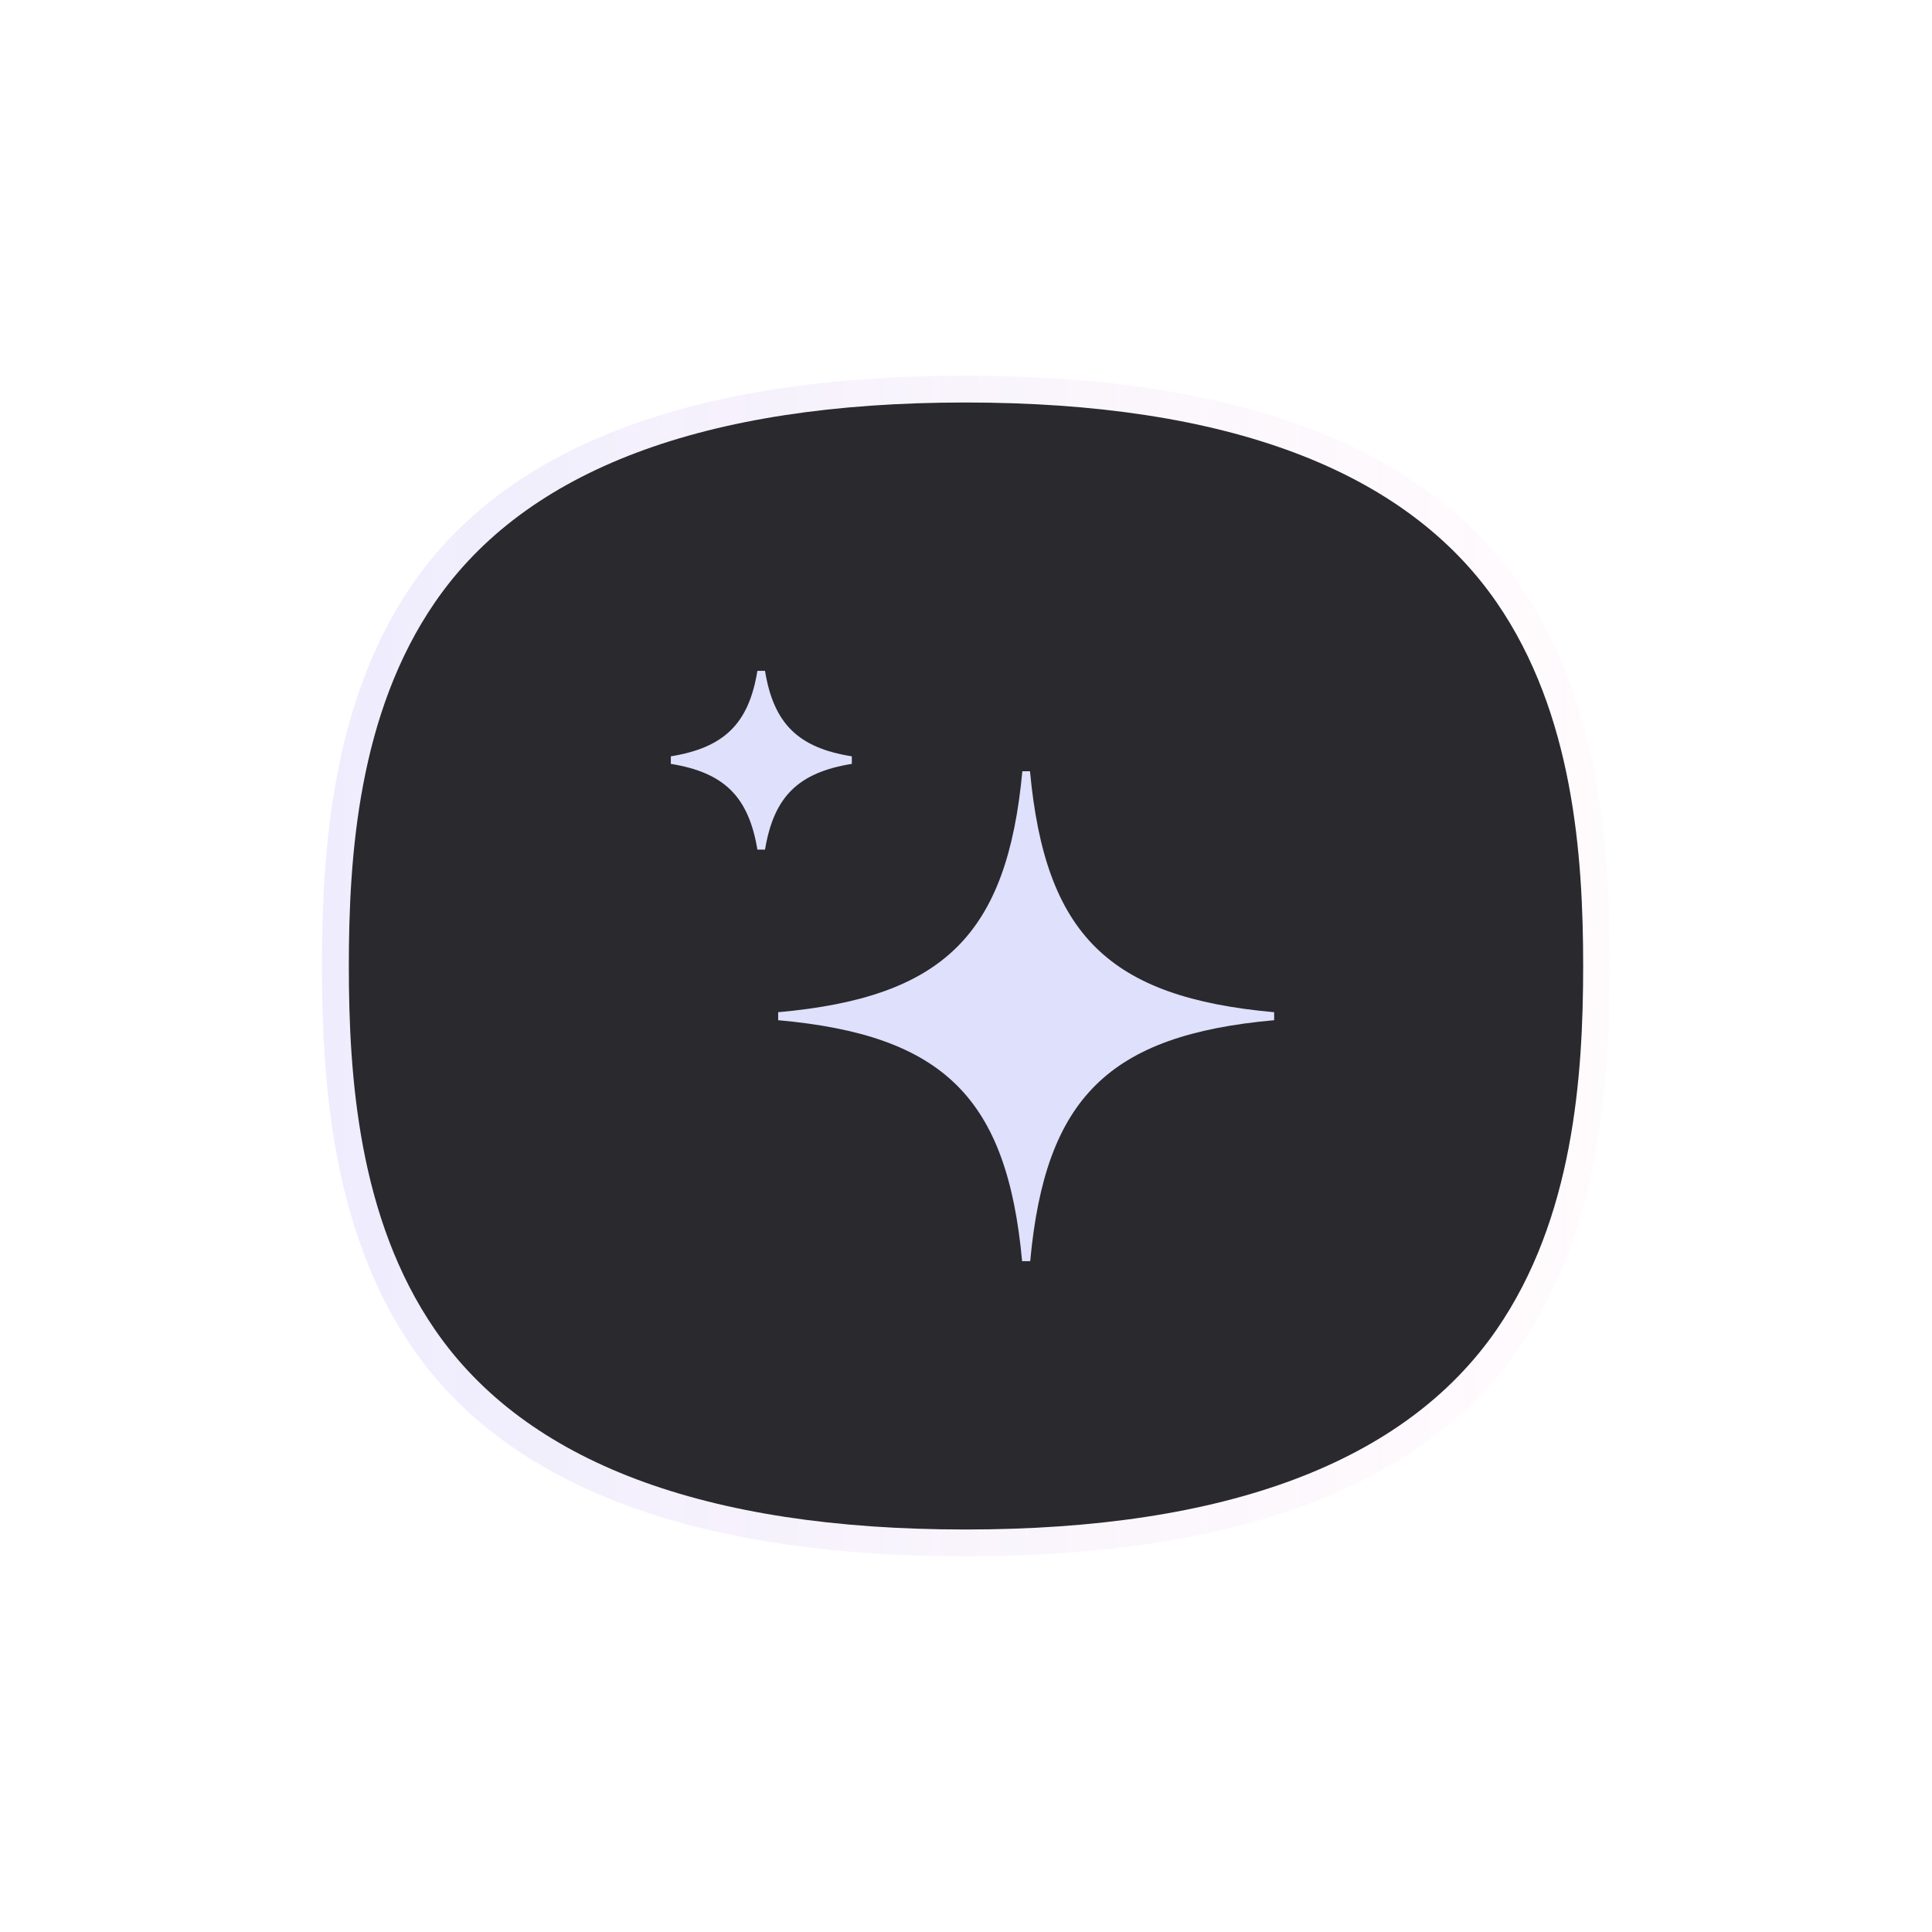 <svg width="72" height="72" viewBox="0 0 72 72" fill="none" xmlns="http://www.w3.org/2000/svg">
<g clip-path="url(#clip0_3570_1686)">
<g opacity="0.15" filter="url(#filter0_f_3570_1686)">
<path d="M56.634 21.805C53.079 16.626 46.126 14 35.973 14H35.957C25.819 14.003 18.884 16.63 15.344 21.809C12.38 26.144 12 31.67 12 36C12 40.33 12.38 45.856 15.344 50.191C18.884 55.369 25.819 57.996 35.957 58H35.977C46.13 58 53.079 55.374 56.635 50.196C59.617 45.851 60 40.328 60 36.001C60 31.674 59.618 26.15 56.636 21.806H56.635L56.634 21.805Z" fill="url(#paint0_linear_3570_1686)"/>
</g>
<path d="M55.776 22.451C52.368 17.507 45.705 15 35.975 15H35.959C26.243 15.003 19.596 17.511 16.204 22.454C13.364 26.592 13 31.867 13 36C13 40.133 13.364 45.408 16.204 49.546C19.597 54.488 26.244 56.997 35.959 57H35.978C45.707 57 52.367 54.493 55.775 49.55C58.633 45.403 59 40.13 59 36C59 31.87 58.634 26.597 55.776 22.451Z" fill="#29292E"/>
<path d="M47.484 37.722V38.02C41.317 38.573 38.953 40.917 38.393 47H38.091C37.531 40.917 35.167 38.573 29 38.02V37.722C35.167 37.169 37.531 34.834 38.1 28.742H38.385C38.953 34.834 41.317 37.169 47.484 37.722Z" fill="#DEE0FC"/>
<path d="M31.745 28.186V28.467C29.746 28.792 28.839 29.688 28.51 31.663H28.226C27.897 29.688 26.991 28.792 25 28.467V28.186C26.991 27.862 27.906 26.966 28.226 25H28.51C28.83 26.966 29.746 27.87 31.745 28.186Z" fill="#DEE0FC"/>
</g>
<defs>
<filter id="filter0_f_3570_1686" x="-8" y="-6" width="88" height="84" filterUnits="userSpaceOnUse" color-interpolation-filters="sRGB">
<feFlood flood-opacity="0" result="BackgroundImageFix"/>
<feBlend mode="normal" in="SourceGraphic" in2="BackgroundImageFix" result="shape"/>
<feGaussianBlur stdDeviation="10" result="effect1_foregroundBlur_3570_1686"/>
</filter>
<linearGradient id="paint0_linear_3570_1686" x1="11.999" y1="35.999" x2="59.999" y2="35.999" gradientUnits="userSpaceOnUse">
<stop stop-color="#8A7FF5"/>
<stop offset="1" stop-color="#F59ACE" stop-opacity="0.25"/>
</linearGradient>
<clipPath id="clip0_3570_1686">
<rect width="72" height="72" fill="white"/>
</clipPath>
</defs>
</svg>
